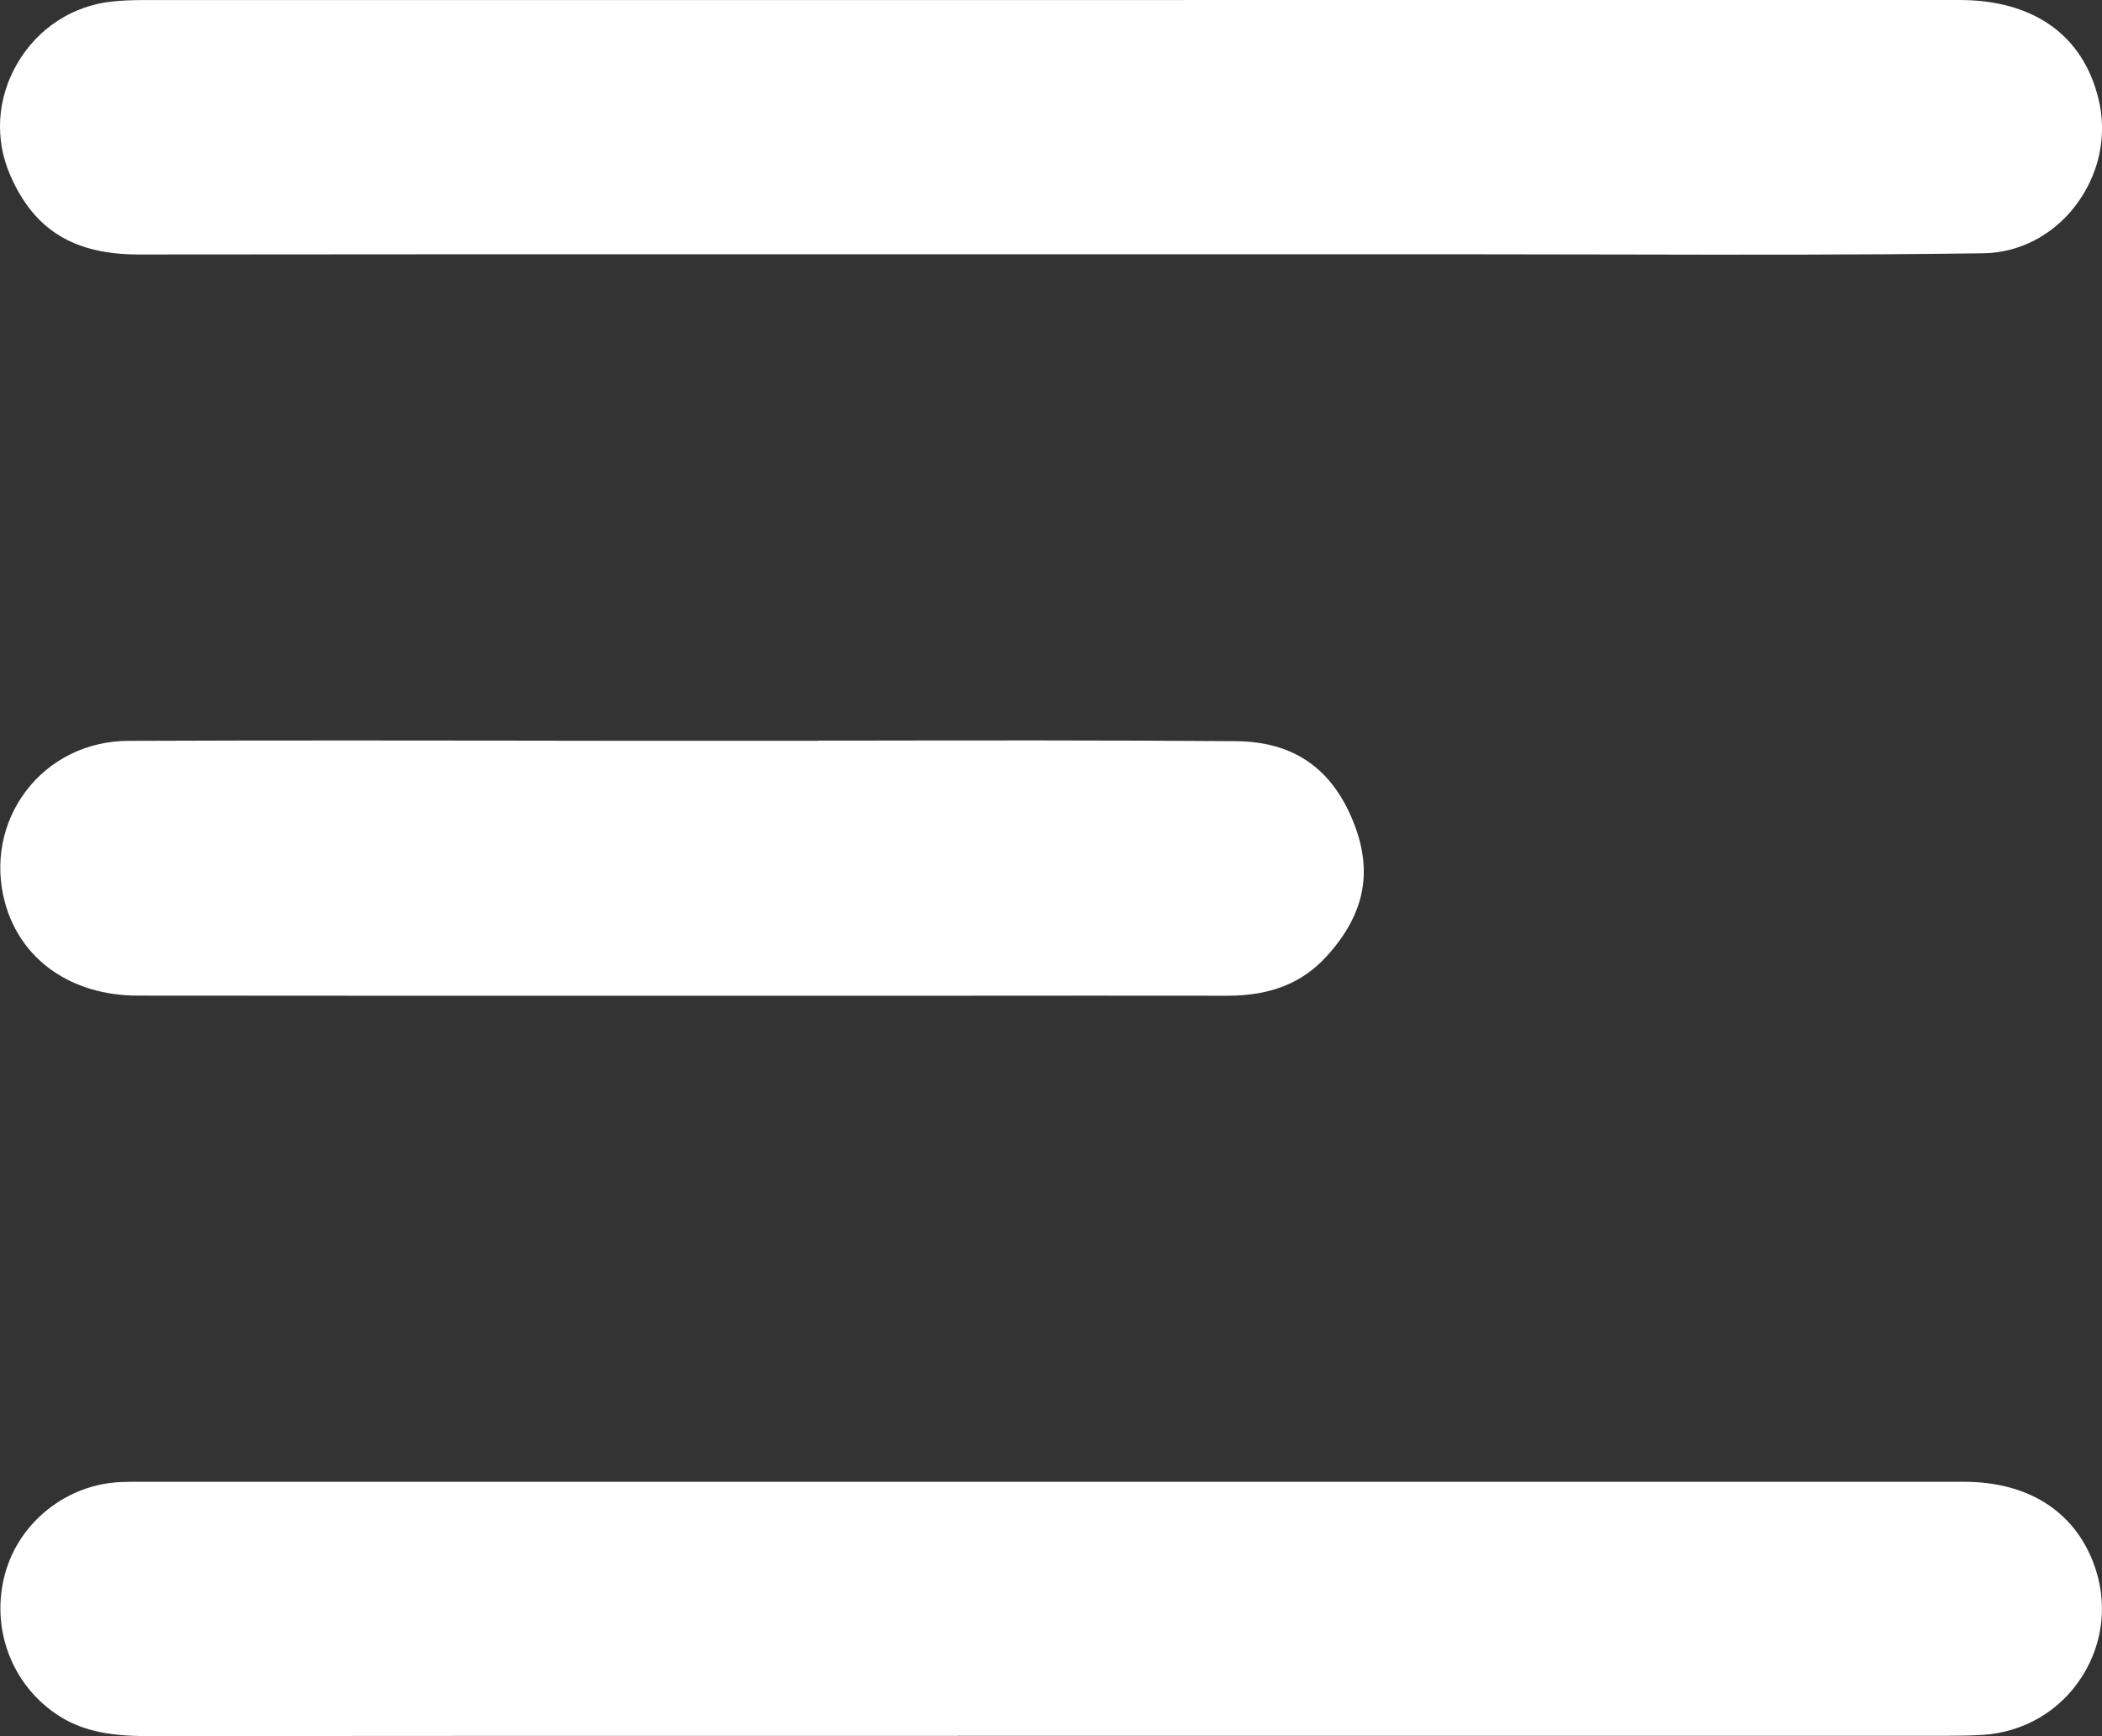 <?xml version="1.0" encoding="UTF-8"?>
<svg xmlns="http://www.w3.org/2000/svg" id="Layer_1" viewBox="0 0 327.03 270.14">
  <rect x="0" y="0" width="327.03" height="270.14" fill="#333333" stroke="none"/>
  <defs>
    <style>.cls-1{fill:#fff;stroke-width:0px;}</style>
  </defs>
  <path class="cls-1" d="m304.82,0C210.63,0,116.45,0,22.26.01c-1.76,0-3.29.07-4.68.21C11.32.85,5.9,4.37,2.69,9.88-.48,15.32-.87,21.69,1.63,27.35c3.72,8.47,9.88,12.25,19.97,12.25h.06c33.69-.04,67.94-.04,101.06-.03h31.42s0,0,0,0h30.71c14.47,0,28.94,0,43.41,0,.63,0,1.26,0,1.9,0,6.91,0,13.81.01,20.72.03,18.93.04,38.51.08,57.73-.19,5.48-.08,10.65-2.72,14.18-7.26,3.74-4.81,5.1-10.88,3.72-16.66-2.39-9.99-10.08-15.49-21.68-15.49Z"></path>
  <path class="cls-1" d="m308.52,269.95c6.36-.42,11.97-3.71,15.38-9.04,3.42-5.34,4.06-11.81,1.78-17.77-3.11-8.1-10.27-12.57-20.15-12.57H21.47c-.87,0-1.75,0-2.63.04-8.41.33-15.83,6.18-18.04,14.22-2.32,8.4.94,17.23,8.11,21.99,3.5,2.33,7.66,3.32,13.91,3.32,36.31-.04,72.62-.03,108.94-.03h17.21s0-.02,0-.02h154.16c1.51,0,3.49-.02,5.39-.14Z"></path>
  <path class="cls-1" d="m80.35,115.24c-8.52,0-17.16-.02-25.85-.02-11.51,0-23.1.01-34.58.06-6.34.03-12.12,2.86-15.86,7.78-3.75,4.94-4.95,11.28-3.28,17.41,2.43,8.9,10.33,14.43,20.61,14.45,24.72.03,49.44.02,74.16.02h52.67c14.22-.01,28.44-.02,42.66,0h.04c6.74,0,11.65-1.95,15.46-6.12,6.06-6.65,7.33-13.43,4-21.36-3.4-8.09-9.32-12.06-18.1-12.13-20.37-.16-41.11-.12-61.16-.09-1.28,0-2.56,0-3.83,0l.03.03h-21c-8.66,0-17.31,0-25.97-.02Z"></path>
</svg>
